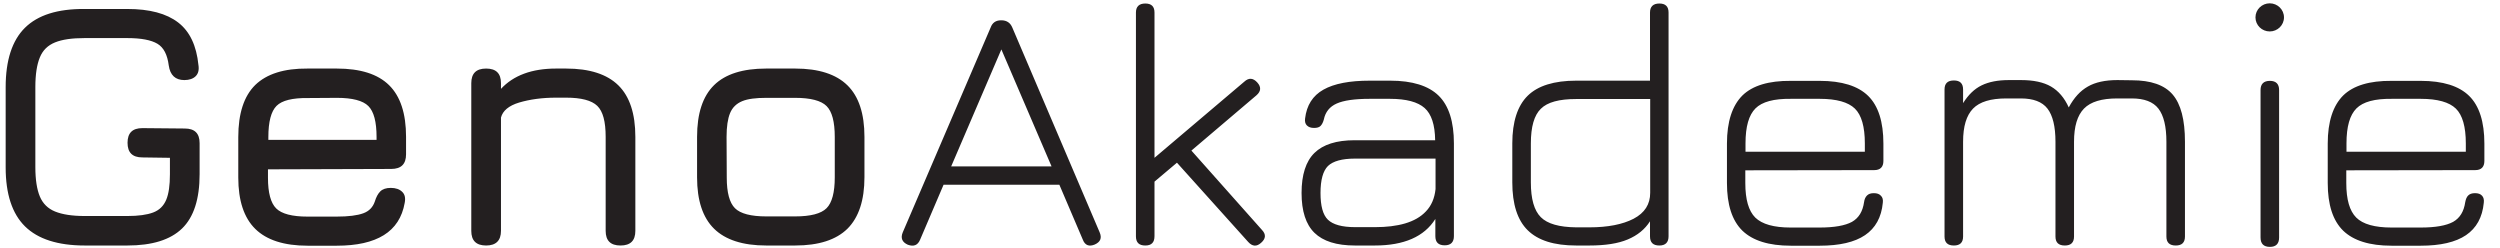 <?xml version="1.0" encoding="utf-8"?>
<!-- Generator: $$$/GeneralStr/196=Adobe Illustrator 27.6.0, SVG Export Plug-In . SVG Version: 6.00 Build 0)  -->
<svg version="1.1" id="Ebene_1" xmlns="http://www.w3.org/2000/svg" xmlns:xlink="http://www.w3.org/1999/xlink" x="0px" y="0px"
	 viewBox="0 0 1280 127" style="enable-background:new 0 0 1280 127;" xml:space="preserve">
<style type="text/css">
	.st0{fill:#231F20;}
</style>
<path class="st0" d="M65.2,125.7c12.7,0,22-2.9,28-8.7c6-5.8,9-15.1,9-27.8V73.3c0-5-2.5-7.5-7.6-7.5l-21.7-0.2
	c-5.1,0-7.6,2.5-7.6,7.5s2.5,7.5,7.6,7.5L87,80.8v8.4c0,5.7-0.6,10-1.9,13.1s-3.5,5.3-6.7,6.5s-7.6,1.8-13.2,1.8H43.4
	c-6.5,0-11.5-0.8-15.2-2.3s-6.3-4.1-7.8-7.7s-2.3-8.6-2.3-15V44.5c0-6.4,0.8-11.5,2.3-15.1c1.5-3.7,4.1-6.2,7.8-7.7
	s8.7-2.2,15.1-2.2h21.9c7.1,0,12.2,1,15.4,2.9c3.2,1.9,5.1,5.6,5.8,11.1c0.7,5,3.4,7.5,8,7.5c2.5,0,4.5-0.7,5.8-2s1.8-3.2,1.4-5.7
	c-1-9.9-4.4-17.2-10.4-21.8s-14.6-6.9-26-6.9H43.3c-13.8-0.1-23.9,3.1-30.5,9.6S2.9,30.9,2.9,44.6v41.1c0,13.6,3.3,23.7,9.9,30.2
	s16.8,9.8,30.6,9.8H65.2z M200.3,86.5c5.1,0,7.6-2.5,7.6-7.5v-8.9c0-12-2.9-20.8-8.7-26.5s-14.7-8.5-26.8-8.5h-14.9
	c-12-0.1-20.9,2.7-26.8,8.4c-5.8,5.7-8.7,14.6-8.7,26.7v20.7c0,11.8,2.9,20.6,8.7,26.3c5.8,5.7,14.7,8.6,26.8,8.6h14.9
	c10.3,0,18.3-1.8,24.1-5.4s9.4-9.1,10.7-16.5c0.5-2.5,0.1-4.4-1.3-5.7c-1.3-1.3-3.3-2-5.8-2c-2.4,0-4.2,0.6-5.4,1.8
	c-1.2,1.2-2.1,2.9-2.8,5.2c-1,2.9-2.9,4.9-5.9,6s-7.5,1.7-13.7,1.7h-14.9c-7.8,0-13.2-1.4-16-4.2c-2.8-2.8-4.2-8-4.2-15.7v-4.3
	L200.3,86.5L200.3,86.5z M172.5,50.1c7.9,0,13.3,1.4,16.1,4.2s4.2,8,4.2,15.9v1.4h-55.4v-1.4c0-7.9,1.4-13.2,4.2-16s8.2-4.1,16-4
	L172.5,50.1L172.5,50.1z M256.5,118.2v-58c0.9-3.5,4-6.1,9.3-7.7c5.4-1.6,11.7-2.5,18.9-2.5h5.1c7.8,0,13.1,1.4,16,4.2
	s4.3,8,4.3,15.9v48.1c0,5,2.5,7.5,7.6,7.5s7.6-2.5,7.6-7.5V70.1c0-11.9-2.9-20.7-8.7-26.4c-5.8-5.7-14.7-8.6-26.8-8.6h-5.1
	c-12.4,0-21.8,3.5-28.2,10.4v-2.9c0-5-2.5-7.5-7.6-7.5s-7.6,2.5-7.6,7.5v75.6c0,5,2.5,7.5,7.6,7.5
	C253.9,125.7,256.5,123.2,256.5,118.2 M407.1,125.7c12.1,0,21-2.9,26.8-8.6c5.8-5.8,8.7-14.6,8.7-26.4V70.1
	c0-11.9-2.9-20.7-8.7-26.4c-5.8-5.7-14.7-8.6-26.8-8.6h-14.8c-12,0-20.9,2.8-26.7,8.5c-5.8,5.7-8.7,14.5-8.7,26.5v20.7
	c0,11.8,2.9,20.6,8.7,26.3c5.8,5.7,14.7,8.6,26.7,8.6C392.3,125.7,407.1,125.7,407.1,125.7z M372,70.1c0-5.2,0.6-9.3,1.8-12.2
	c1.2-2.9,3.3-4.9,6.2-6.1c2.9-1.2,7-1.7,12.3-1.7h14.8c7.9,0,13.3,1.4,16.1,4.2c2.8,2.8,4.2,8,4.2,15.9v20.6c0,7.7-1.4,13-4.2,15.8
	c-2.8,2.8-8.2,4.2-16.1,4.2h-14.8c-7.8,0-13.2-1.4-16-4.2c-2.8-2.8-4.2-8-4.2-15.7L372,70.1L372,70.1z M471.1,122.7l12-28.1h59.3
	l12,28.1c1.1,2.9,3.2,3.7,6.1,2.5c2.9-1.3,3.8-3.3,2.5-6.3L518.3,14.1c-1-2.4-2.8-3.6-5.3-3.7h-0.5c-2.6,0-4.4,1.2-5.3,3.7
	l-45,104.9c-1.2,2.9-0.3,5,2.6,6.3C467.8,126.4,469.9,125.6,471.1,122.7 M512.7,25.3l25.7,59.9H487L512.7,25.3z M591.1,120.9V93
	l11.5-9.7l36.5,40.6c2.1,2.3,4.3,2.5,6.6,0.4c2.4-2.1,2.6-4.3,0.4-6.6L610,77.1l33.3-28.3c2.4-2.1,2.5-4.3,0.4-6.6s-4.3-2.5-6.6-0.4
	l-46,39V6.4c0-3.1-1.6-4.6-4.7-4.6c-3.2,0-4.8,1.6-4.8,4.6V121c0,3.2,1.6,4.7,4.8,4.7S591.1,124.1,591.1,120.9 M703.9,125.7
	c14.9,0,25.3-4.5,31-13.6v8.8c0,3.2,1.6,4.7,4.8,4.7c3.1,0,4.7-1.6,4.7-4.7V73.4c0-11.1-2.6-19.3-7.8-24.4s-13.5-7.7-24.8-7.7h-10.5
	c-10.3,0-18.2,1.5-23.7,4.6s-8.6,8-9.4,14.8c-0.2,1.5,0.1,2.7,0.9,3.5c0.9,0.9,2.1,1.3,3.7,1.3c1.5,0,2.6-0.3,3.3-1
	c0.7-0.7,1.3-1.8,1.7-3.3c0.8-3.9,3-6.6,6.6-8.2c3.6-1.6,9.2-2.4,16.8-2.4h10.5c8.3,0,14.2,1.6,17.7,4.7s5.3,8.6,5.4,16.5h-41.2
	c-9.4,0-16.2,2.2-20.6,6.5c-4.4,4.3-6.6,11.2-6.6,20.5s2.2,16.1,6.6,20.4c4.4,4.3,11.3,6.5,20.7,6.5L703.9,125.7L703.9,125.7z
	 M679.9,112.5c-2.6-2.5-3.8-7.1-3.8-13.7c0-6.7,1.3-11.3,3.8-13.8c2.6-2.5,7.2-3.8,13.9-3.8H735v15.6c-0.5,4.8-2.2,8.6-4.9,11.4
	c-2.7,2.9-6.3,4.9-10.7,6.2c-4.4,1.3-9.6,1.9-15.4,1.9h-10.1C687.1,116.3,682.5,115,679.9,112.5 M813.8,125.7c8.1,0,14.6-1,19.6-3.1
	s8.8-5.2,11.4-9.3v7.7c0,3.2,1.6,4.7,4.8,4.7c3.1,0,4.7-1.6,4.7-4.7V6.4c0-3.1-1.6-4.6-4.7-4.6c-3.2,0-4.8,1.6-4.8,4.6v34.9H807
	c-11.3,0-19.6,2.6-24.8,7.7s-7.9,13.3-7.9,24.4v20c0,11.1,2.6,19.3,7.9,24.5c5.3,5.2,13.5,7.8,24.8,7.8L813.8,125.7L813.8,125.7z
	 M788.9,111.2c-3.4-3.4-5.1-9.3-5.1-17.8v-20c0-8.5,1.7-14.4,5.1-17.7c3.4-3.4,9.4-5,18.1-5h37.9v48c0,5.9-2.8,10.3-8.5,13.3
	c-5.6,2.9-13.2,4.4-22.6,4.4H807C798.3,116.3,792.3,114.6,788.9,111.2 M959.6,87.1c3.1,0,4.7-1.6,4.7-4.7v-8.9
	c0-11.1-2.6-19.3-7.8-24.4s-13.5-7.7-24.8-7.7h-14.8c-11.3-0.1-19.6,2.4-24.8,7.5c-5.2,5.2-7.9,13.4-7.9,24.6v20.2
	c0,11.1,2.6,19.2,7.9,24.4c5.3,5.1,13.5,7.7,24.8,7.7h14.8c10.1,0,17.9-1.8,23.2-5.4s8.4-9.1,9.1-16.6c0.2-1.5-0.1-2.8-1-3.6
	c-0.8-0.9-2-1.3-3.6-1.3s-2.7,0.4-3.5,1.2c-0.8,0.8-1.3,1.9-1.5,3.4c-0.7,4.8-2.7,8.1-6.2,10.1c-3.5,1.9-9,2.9-16.6,2.9h-14.8
	c-8.6,0-14.6-1.7-18.1-5.1c-3.4-3.4-5.1-9.2-5.1-17.7v-6.5L959.6,87.1L959.6,87.1z M931.7,50.6c8.6,0,14.6,1.7,18,5
	s5.1,9.3,5.1,17.8v4.3h-61.1v-4.3c0-8.6,1.7-14.5,5.1-17.9c3.4-3.4,9.4-5,18.1-4.9H931.7L931.7,50.6z M1084.1,41
	c-6.2,0-11.3,1.1-15.1,3.3c-3.9,2.2-7.1,5.7-9.8,10.7c-2.2-4.9-5.3-8.5-9.1-10.7c-3.8-2.2-8.9-3.3-15.3-3.3h-6.3
	c-5.6,0-10.2,0.9-13.9,2.7s-6.8,4.8-9.5,9.1v-7c0-3.1-1.6-4.6-4.7-4.6c-3.2,0-4.8,1.5-4.8,4.6v75.3c0,3.1,1.6,4.6,4.8,4.6
	c3.1,0,4.7-1.5,4.7-4.6V72.6c0-7.9,1.7-13.5,5.1-17c3.4-3.5,9.1-5.2,17-5.2h7.5c6.3,0,10.9,1.7,13.6,5.2s4.1,9.1,4.1,17v48.5
	c0,3.1,1.6,4.6,4.8,4.6c3.1,0,4.7-1.5,4.7-4.6V72.6c0-7.9,1.7-13.5,5.1-17s9.1-5.2,17-5.2h7.5c6.3,0,10.9,1.7,13.6,5.2
	s4.1,9.1,4.1,17v48.5c0,3.1,1.6,4.6,4.8,4.6c3.1,0,4.7-1.5,4.7-4.6V72.6c0-11.3-2.1-19.3-6.3-24.2c-4.2-4.9-11.2-7.3-20.9-7.3
	L1084.1,41L1084.1,41z M1267.3,87.1c3.1,0,4.7-1.6,4.7-4.7v-8.9c0-11.1-2.6-19.3-7.8-24.4c-5.2-5.1-13.5-7.7-24.8-7.7h-14.9
	c-11.3-0.1-19.6,2.4-24.8,7.5c-5.2,5.2-7.9,13.4-7.9,24.6v20.2c0,11.1,2.6,19.2,7.9,24.4c5.3,5.1,13.5,7.7,24.8,7.7h14.9
	c10.1,0,17.9-1.8,23.2-5.4c5.3-3.6,8.4-9.1,9.1-16.6c0.2-1.5-0.1-2.8-0.9-3.6c-0.8-0.9-2-1.3-3.6-1.3s-2.7,0.4-3.5,1.2
	c-0.8,0.8-1.2,1.9-1.5,3.4c-0.7,4.8-2.7,8.1-6.2,10.1c-3.5,1.9-9,2.9-16.6,2.9h-14.9c-8.6,0-14.7-1.7-18.1-5.1s-5.1-9.2-5.1-17.7
	v-6.5L1267.3,87.1L1267.3,87.1z M1239.4,50.6c8.6,0,14.6,1.7,18,5s5.1,9.3,5.1,17.8v4.3h-61.1v-4.3c0-8.6,1.7-14.5,5.1-17.9
	s9.4-5,18.1-4.9H1239.4z M1162.1,16.1c4,0,7.3-3.2,7.3-7.2s-3.3-7.2-7.3-7.2s-7.3,3.2-7.3,7.2S1158.1,16.1,1162.1,16.1
	 M1166.9,121.6V46.1c0-3.1-1.6-4.7-4.7-4.7c-3.2,0-4.8,1.6-4.8,4.7v75.5c0,3.2,1.6,4.8,4.8,4.8
	C1165.3,126.4,1166.9,124.8,1166.9,121.6"/>
</svg>

